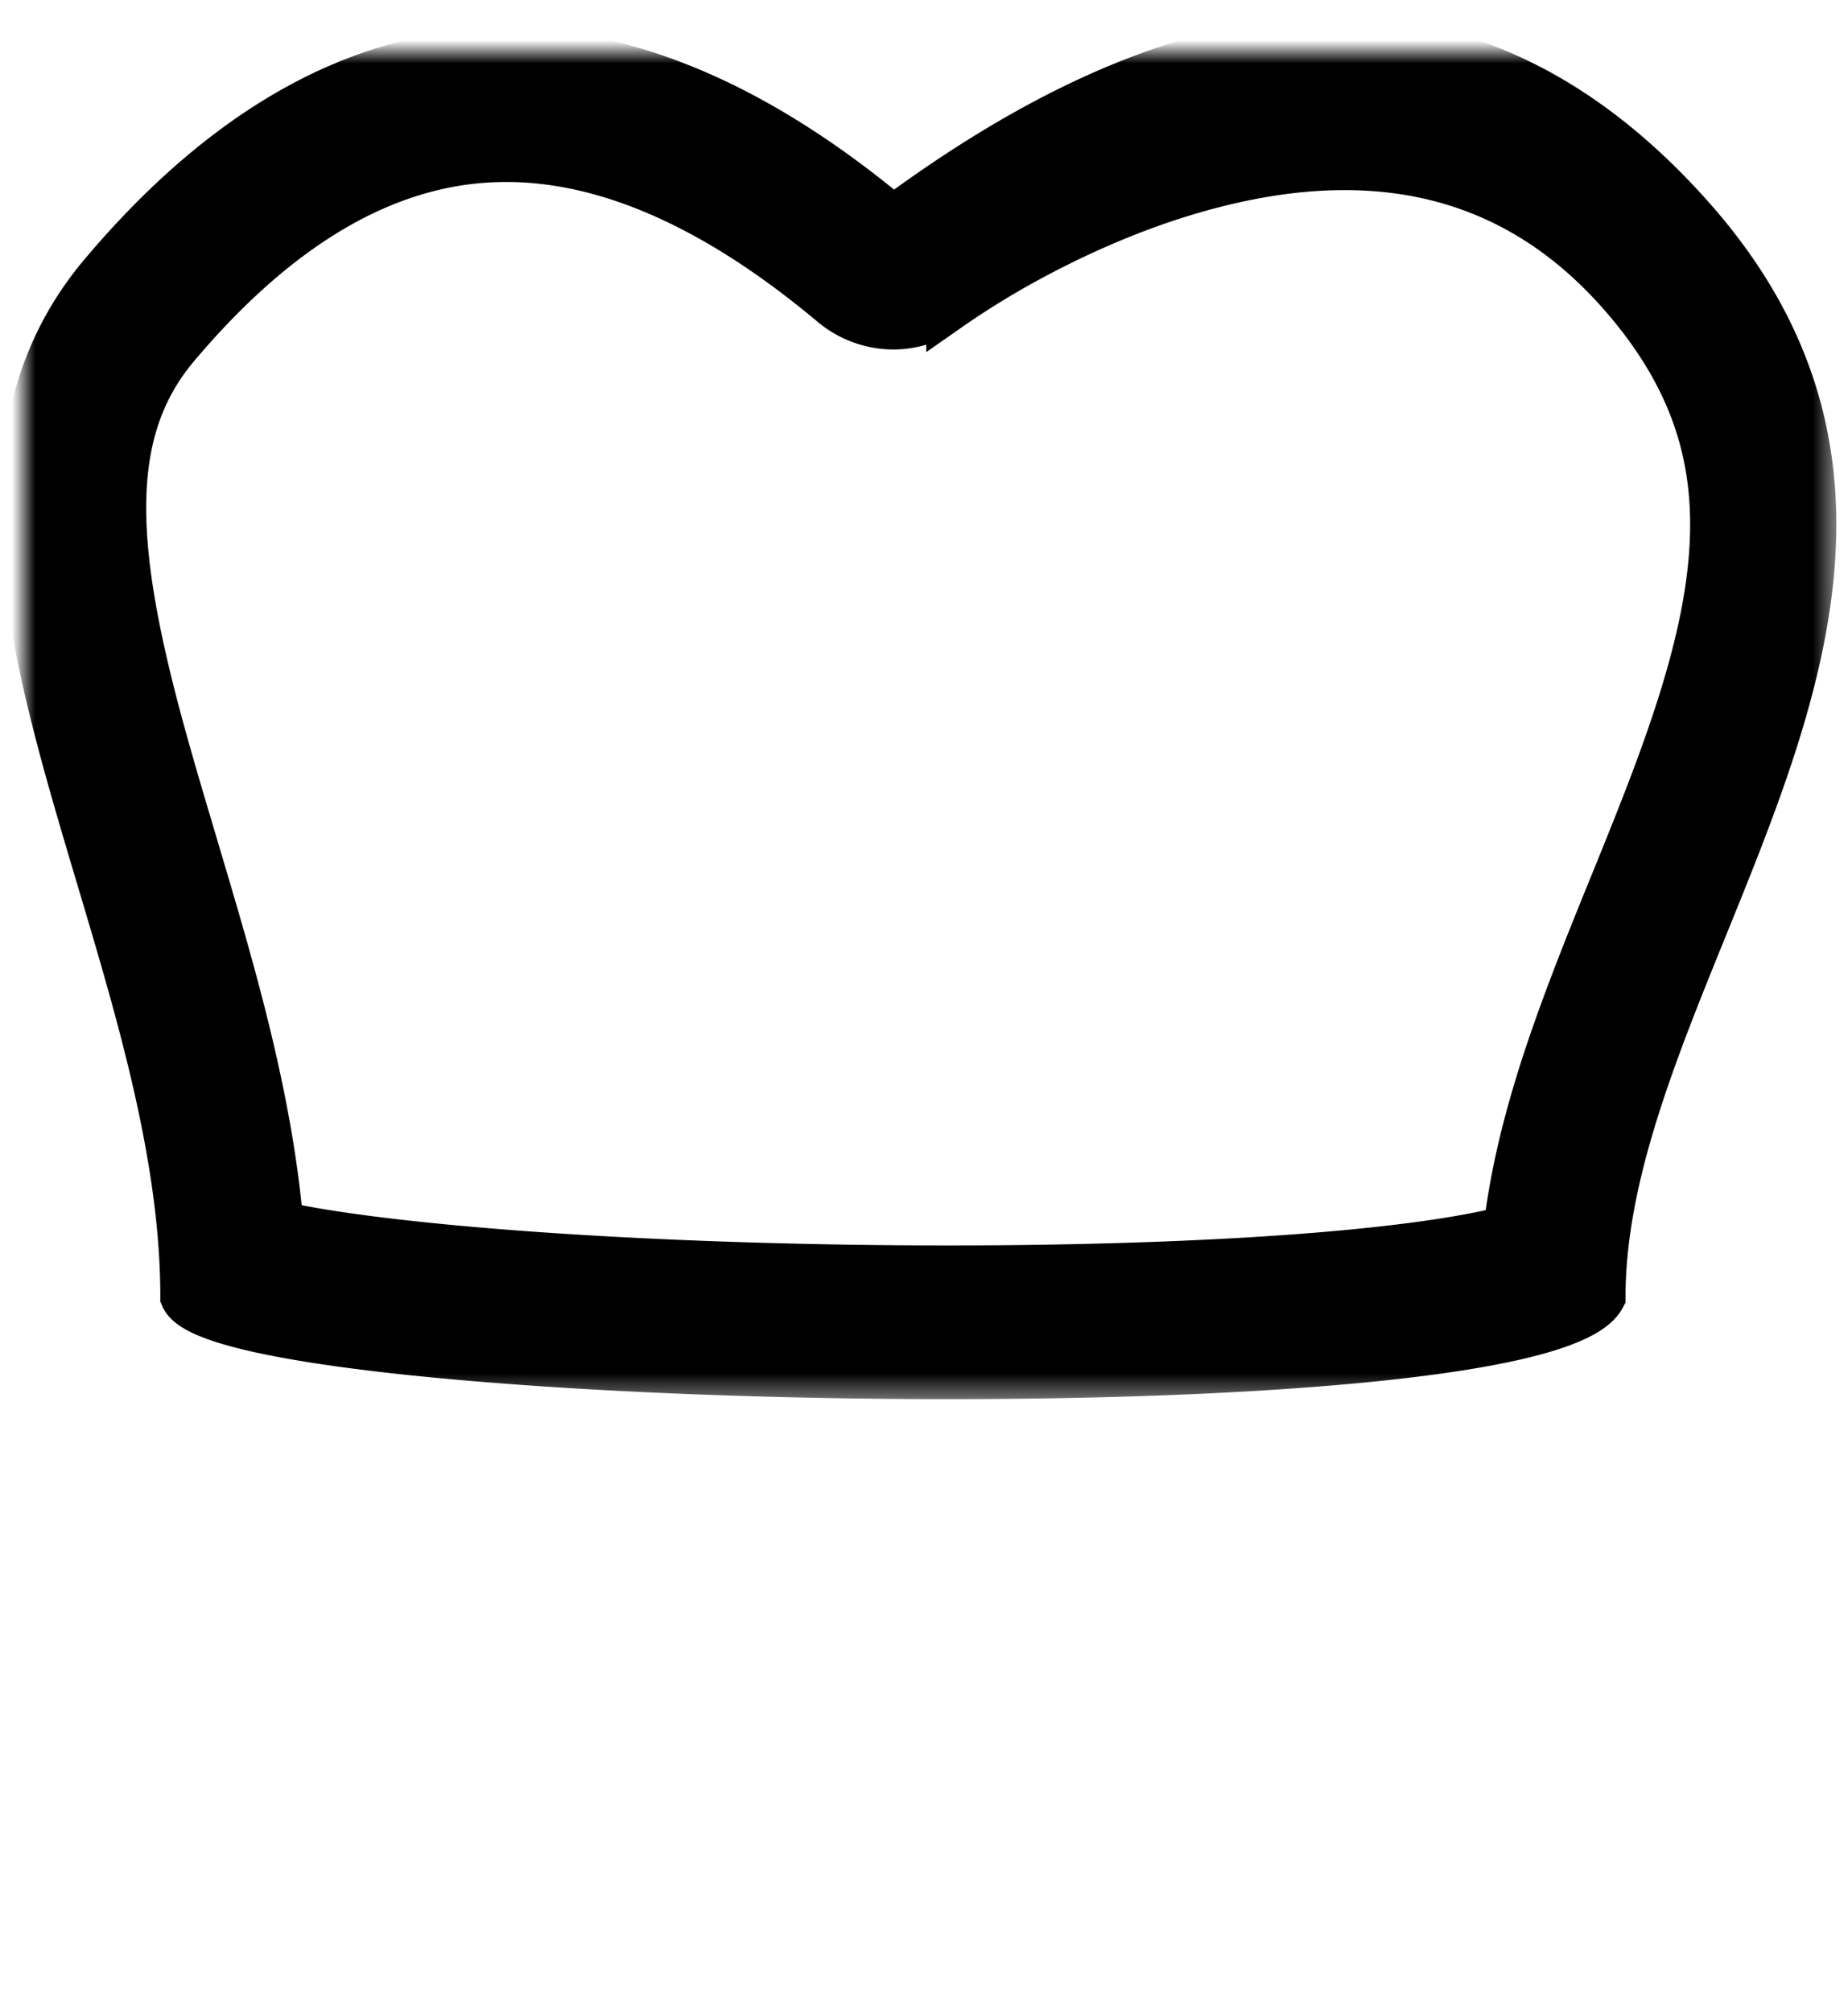 <svg width="79" height="86" viewBox="0 0 79 86" xmlns="http://www.w3.org/2000/svg" xmlns:xlink="http://www.w3.org/1999/xlink">
    <defs>
        <path d="M54.158 52.57h-8.117L19.228 62.956l.85 3.955 35.9-13.903a3.982 3.982 0 0 0-1.82-.436zm3.42 8.961.722-3.36c.09-.42.123-.839.106-1.243L21.038 71.397l.848 3.954h.002l35.69-13.82zM23.402 79.624a6.535 6.535 0 0 0 1.908 1.776c.74.45 1.556.735 2.4.84L55.44 71.503l1-4.672-33.037 12.794zm16.739 2.663L54.305 76.8l-.036.171c-.325 1.512-1.116 2.86-2.245 3.825-1.129.966-2.529 1.49-3.97 1.49h-7.912zM33.495 52.57l-15.23 5.897-.064-.297a4.91 4.91 0 0 1-.004-2.037c.141-.671.421-1.3.82-1.838a4.32 4.32 0 0 1 1.48-1.271 4.005 4.005 0 0 1 1.846-.454h11.152z" id="1bpz5mvv6a"/>
        <path d="M37.065 11.729a4.07 4.07 0 0 1-2.486-.96c-5.99-5.016-11.072-6.57-15.334-6.127-4.282.446-8.545 2.995-12.716 7.946-2.954 3.504-2.831 8.217-.804 15.831.478 1.792 1.027 3.628 1.605 5.566l.027.099c.583 1.95 1.19 3.995 1.739 6.061.839 3.17 1.578 6.55 1.874 10 1.455.321 3.52.627 6.088.892 5.391.565 12.537.915 19.767.983 7.231.071 14.424-.137 19.917-.663 2.765-.265 4.969-.598 6.488-.973l.185-.046c.412-3.488 1.49-6.855 2.637-9.923.606-1.623 1.27-3.262 1.912-4.837l.417-1.028c.776-1.92 1.502-3.758 2.118-5.573 1.246-3.662 1.922-6.873 1.715-9.836-.195-2.81-1.202-5.726-3.944-8.832-5.257-5.96-11.908-6.172-17.998-4.469-3.033.846-5.731 2.133-7.693 3.225a36.382 36.382 0 0 0-2.832 1.756l-.13.091-.02.014v-.002c-.743.55-1.63.832-2.532.805zM3.379 9.518C-2.39 16.364.366 25.61 3.273 35.352c1.764 5.916 3.58 12.014 3.58 17.875 1.648 3.916 57.96 5.059 60.637-.002 0-5.06 2.157-10.37 4.359-15.795 4.052-9.978 8.262-20.344-.495-30.269-9.013-10.213-20.402-10.213-34.166 0v.002C24.056-3.83 12.648-1.479 3.379 9.518zm61.306 40.395a.408.408 0 0 1 .08-.046.354.354 0 0 1-.08.046zM9.374 49.69l-.013-.007.013.007z" id="ymqufvx1tb"/>
        <path d="M35.019 7.188c.238-.156.503-.26.779-.307a1.98 1.98 0 0 1 .829.037c.271.071.527.199.752.376L51.171 18.12c.446.36.742.896.824 1.49a2.42 2.42 0 0 1-.384 1.683 2.11 2.11 0 0 1-1.373.91 2.01 2.01 0 0 1-1.57-.39L34.873 10.989a2.318 2.318 0 0 1-.847-1.493 2.42 2.42 0 0 1 .382-1.7v-.003c.164-.242.372-.448.61-.604z" id="it74z4w0rc"/>
        <mask id="2jzs59t42d" maskContentUnits="userSpaceOnUse" maskUnits="objectBoundingBox" x="-1" y="-1" width="42.318" height="31.716">
            <path fill="#fff" d="M17.092 51.571H59.41v31.716H17.092z"/>
            <use xlink:href="#1bpz5mvv6a"/>
        </mask>
        <mask id="i3cpx44bpe" maskContentUnits="userSpaceOnUse" maskUnits="objectBoundingBox" x="-1" y="-1" width="78.501" height="58.606">
            <path fill="#fff" d="M-1-1h78.501v58.606H-1z"/>
            <use xlink:href="#ymqufvx1tb"/>
        </mask>
        <mask id="rp27at1e8f" maskContentUnits="userSpaceOnUse" maskUnits="objectBoundingBox" x="-1" y="-1" width="20.018" height="17.379">
            <path fill="#fff" d="M33.001 5.854h20.018v17.379H33.001z"/>
            <use xlink:href="#it74z4w0rc"/>
        </mask>
    </defs>
    <g transform="translate(1 2.21)" fill="#000" stroke="#000" stroke-width="2" fill-rule="evenodd" stroke-dasharray="0,0">
        <use mask="url(#2jzs59t42d)" xlink:href="#1bpz5mvv6a"/>
        <use mask="url(#i3cpx44bpe)" xlink:href="#ymqufvx1tb"/>
        <use mask="url(#rp27at1e8f)" xlink:href="#it74z4w0rc"/>
    </g>
</svg>
